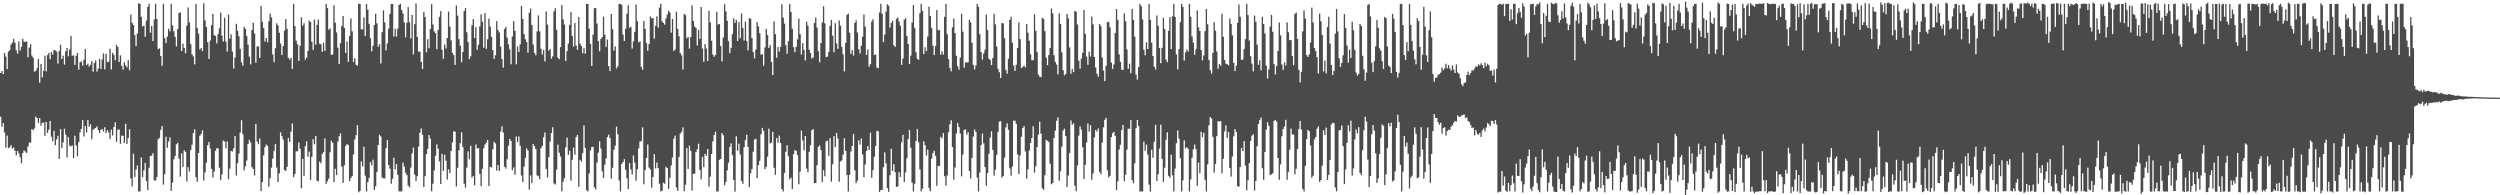 <svg xmlns="http://www.w3.org/2000/svg" width="1920" height="150"><path d="M0 56.081h1v33.588H0zM1 54.570h1v42.764H1zM2 56.944h1v37.582H2zM3 40.654h1v61.141H3zM4 43.398h1v69.985H4zM5 52.968h1v51.199H5zM6 39.567h1v74.203H6zM7 38.535h1v74.615H7zM8 34.266h1v77.227H8zM9 32.661h1v81.434H9zM10 29.805h1v83.517H10zM11 32.849h1v82.883H11zM12 38.555h1v80.775H12zM13 41.176h1v74.837H13zM14 31.833h1v86.030H14zM15 38.768h1v82.082H15zM16 35.918h1v89.429H16zM17 29.791h1v87.728H17zM18 32.117h1v83.414H18zM19 32.169h1v84.217H19zM20 31.753h1v85.757H20zM21 44.000h1v68.504H21zM22 36.534h1v73.002H22zM23 33.941h1v75.499H23zM24 42.723h1v56.518H24zM25 44.360h1v55.568H25zM26 54.998h1v43.588H26zM27 54.426h1v35.115H27zM28 52.327h1v38.422H28zM29 45.216h1v49.235H29zM30 63.574h1v27.104H30zM31 49.043h1v47.440H31zM32 59.454h1v34.850H32zM33 54.426h1v39.745H33zM34 42.732h1v61.606H34zM35 54.813h1v38.848H35zM36 42.348h1v59.756H36zM37 40.608h1v59.040H37zM38 45.458h1v47.399H38zM39 40.004h1v64.982H39zM40 41.940h1v66.579H40zM41 38.324h1v62.146H41zM42 38.754h1v72.695H42zM43 39.594h1v67.435H43zM44 48.793h1v55.515H44zM45 39.288h1v82.741H45zM46 34.303h1v64.915H46zM47 45.259h1v68.349H47zM48 42.817h1v66.547H48zM49 49.606h1v49.276H49zM50 39.342h1v64.050H50zM51 36.930h1v83.968H51zM52 43.316h1v62.036H52zM53 38.001h1v73.766H53zM54 27.651h1v84.808H54zM55 42.796h1v68.953H55zM56 42.545h1v78.788H56zM57 49.818h1v54.408H57zM58 42.908h1v68.820H58zM59 40.688h1v79.330H59zM60 53.499h1v55.666H60zM61 47.775h1v53.858H61zM62 47.202h1v51.707H62zM63 50.395h1v41.892H63zM64 45.909h1v58.889H64zM65 37.775h1v58.953H65zM66 49.967h1v51.766H66zM67 48.882h1v43.247H67zM68 51.215h1v46.083H68zM69 49.693h1v45.740H69zM70 46.898h1v60.054H70zM71 55.005h1v44.666H71zM72 48.425h1v50.384H72zM73 46.433h1v51.805H73zM74 55.000h1v42.032H74zM75 52.686h1v47.330H75zM76 45.163h1v56.934H76zM77 52.917h1v46.795H77zM78 45.728h1v53.341H78zM79 40.942h1v60.081H79zM80 53.206h1v44.474H80zM81 41.343h1v60.809H81zM82 47.731h1v52.299H82zM83 47.363h1v54.337H83zM84 37.486h1v69.370H84zM85 53.307h1v46.248H85zM86 40.590h1v63.464H86zM87 42.178h1v55.373H87zM88 46.296h1v47.644H88zM89 34.444h1v74.469H89zM90 36.097h1v63.524H90zM91 47.628h1v51.778H91zM92 42.567h1v67.893H92zM93 50.555h1v53.600H93zM94 53.446h1v50.896H94zM95 47.793h1v61.965H95zM96 50.244h1v44.815H96zM97 51.698h1v58.857H97zM98 46.241h1v59.697H98zM99 53.982h1v45.289H99zM100 11.245h1v125.663H100zM101 17.491h1v125.679H101zM102 19.192h1v98.863H102zM103 27.001h1v108.929H103zM104 35.369h1v94.814H104zM105 25.685h1v101.404H105zM106 2.554h1v144.459H106zM107 2.989h1v144.008H107zM108 12.966h1v107.970H108zM109 20.320h1v115.764H109zM110 19.720h1v111.166H110zM111 28.260h1v96.801H111zM112 15.802h1v123.344H112zM113 5.276h1v140.769H113zM114 2.985h1v125.871H114zM115 25.072h1v94.720H115zM116 19.968h1v99.568H116zM117 31.478h1v86.190H117zM118 14.946h1v123.596H118zM119 2.891h1v135.805H119zM120 14.619h1v121.420H120zM121 37.683h1v69.264H121zM122 37.184h1v68.710H122zM123 43.082h1v56.600H123zM124 50.496h1v46.326H124zM125 2.957h1v138.872H125zM126 29.299h1v104.556H126zM127 33.096h1v71.892H127zM128 28.114h1v85.327H128zM129 22.133h1v86.604H129zM130 24.117h1v81.432H130zM131 2.939h1v143.639H131zM132 19.439h1v120.795H132zM133 24.014h1v98.403H133zM134 28.304h1v91.436H134zM135 35.584h1v75.286H135zM136 22.199h1v87.476H136zM137 9.927h1v111.958H137zM138 9.505h1v126.144H138zM139 39.256h1v78.625H139zM140 33.529h1v94.677H140zM141 36.788h1v78.635H141zM142 40.929h1v75.719H142zM143 19.698h1v119.584H143zM144 5.747h1v122.639H144zM145 17.203h1v114.631H145zM146 33.966h1v81.329H146zM147 41.837h1v69.386H147zM148 43.304h1v58.903H148zM149 49.427h1v49.953H149zM150 3.010h1v133.010H150zM151 21.336h1v118.215H151zM152 25.866h1v91.663H152zM153 37.976h1v66.309H153zM154 36.909h1v65.964H154zM155 39.299h1v60.814H155zM156 2.529h1v136.077H156zM157 15.658h1v116.737H157zM158 20.620h1v104.382H158zM159 32.403h1v79.097H159zM160 45.241h1v63.858H160zM161 31.192h1v82.906H161zM162 19.341h1v110.298H162zM163 10.574h1v125.732H163zM164 26.955h1v104.874H164zM165 27.734h1v88.074H165zM166 33.266h1v80.589H166zM167 26.106h1v87.872H167zM168 21.716h1v107.101H168zM169 9.647h1v128.700H169zM170 27.372h1v106.565H170zM171 31.886h1v76.037H171zM172 13.651h1v95.002H172zM173 31.938h1v81.972H173zM174 39.640h1v68.996H174zM175 11.229h1v126.441H175zM176 29.681h1v99.831H176zM177 26.381h1v89.557H177zM178 39.553h1v76.804H178zM179 52.558h1v61.269H179zM180 44.190h1v60.269H180zM181 18.285h1v116.455H181zM182 23.591h1v101.747H182zM183 27.834h1v90.147H183zM184 37.605h1v64.229H184zM185 47.861h1v44.527H185zM186 50.411h1v52.625H186zM187 20.567h1v110.280H187zM188 22.147h1v105.553H188zM189 27.722h1v95.492H189zM190 34.259h1v76.385H190zM191 43.533h1v63.897H191zM192 49.422h1v59.878H192zM193 23.028h1v105.370H193zM194 17.471h1v112.370H194zM195 25.665h1v109.094H195zM196 48.164h1v47.035H196zM197 35.683h1v72.997H197zM198 35.596h1v75.149H198zM199 44.481h1v61.821H199zM200 4.536h1v142.202H200zM201 16.738h1v123.090H201zM202 21.552h1v97.806H202zM203 31.922h1v81.187H203zM204 29.166h1v81.759H204zM205 32.439h1v79.688H205zM206 16.333h1v127.087H206zM207 10.373h1v126.460H207zM208 13.362h1v115.425H208zM209 41.753h1v80.111H209zM210 47.791h1v68.140H210zM211 37.058h1v73.652H211zM212 17.878h1v110.770H212zM213 19.537h1v120.227H213zM214 25.115h1v108.035H214zM215 33.366h1v68.312H215zM216 42.178h1v62.352H216zM217 35.440h1v71.709H217zM218 23.563h1v106.931H218zM219 14.701h1v116.579H219zM220 22.229h1v105.853H220zM221 44.401h1v61.594H221zM222 45.788h1v63.249H222zM223 44.426h1v56.703H223zM224 52.892h1v41.920H224zM225 2.950h1v133.143H225zM226 20.116h1v113.567H226zM227 31.233h1v85.039H227zM228 34.005h1v82.148H228zM229 46.790h1v62.656H229zM230 35.184h1v79.076H230zM231 13.380h1v131.165H231zM232 19.711h1v102.269H232zM233 17.942h1v117.094H233zM234 45.870h1v66.392H234zM235 44.348h1v64.158H235zM236 39.102h1v81.276H236zM237 15.832h1v100.665H237zM238 16.855h1v121.351H238zM239 31.929h1v88.582H239zM240 38.258h1v68.594H240zM241 15.031h1v95.762H241zM242 34.355h1v70.042H242zM243 19.022h1v119.829H243zM244 14.967h1v124.187H244zM245 33.543h1v90.619H245zM246 34.037h1v91.434H246zM247 39.791h1v78.424H247zM248 32.810h1v84.082H248zM249 39.116h1v67.175H249zM250 2.985h1v138.167H250zM251 6.242h1v132.955H251zM252 22.790h1v114.491H252zM253 21.709h1v95.290H253zM254 42.142h1v65.961H254zM255 41.904h1v67.694H255zM256 3.978h1v135.862H256zM257 17.429h1v112.214H257zM258 24.909h1v109.541H258zM259 36.685h1v72.164H259zM260 49.182h1v55.515H260zM261 33.167h1v69.287H261zM262 20.032h1v107.966H262zM263 12.238h1v128.215H263zM264 21.471h1v105.400H264zM265 40.633h1v71.429H265zM266 31.773h1v78.747H266zM267 47.466h1v63.936H267zM268 27.610h1v111.495H268zM269 14.191h1v122.569H269zM270 24.062h1v111.106H270zM271 47.596h1v70.999H271zM272 44.804h1v62.354H272zM273 49.878h1v53.886H273zM274 50.409h1v45.685H274zM275 2.836h1v144.830H275zM276 3.053h1v143.646H276zM277 22.476h1v101.500H277zM278 22.636h1v105.201H278zM279 13.367h1v99.330H279zM280 27.692h1v107.217H280zM281 3.042h1v144.031H281zM282 7.471h1v132.390H282zM283 18.276h1v118.453H283zM284 29.290h1v95.249H284zM285 39.416h1v87.554H285zM286 35.085h1v87.589H286zM287 19.272h1v126.590H287zM288 10.531h1v132.568H288zM289 17.953h1v114.024H289zM290 35.928h1v75.449H290zM291 33.968h1v69.546H291zM292 48.788h1v56.030H292zM293 24.722h1v111.633H293zM294 8.006h1v128.984H294zM295 17.210h1v119.854H295zM296 38.686h1v75.208H296zM297 33.307h1v74.206H297zM298 21.973h1v104.741H298zM299 10.686h1v118.872H299zM300 3.040h1v138.075H300zM301 3.014h1v134.319H301zM302 28.049h1v93.091H302zM303 22.053h1v108.112H303zM304 28.098h1v97.966H304zM305 21.966h1v112.299H305zM306 3.802h1v143.118H306zM307 2.996h1v144.012H307zM308 7.640h1v139.391H308zM309 10.293h1v114.592H309zM310 17.237h1v110.786H310zM311 28.745h1v103.876H311zM312 17.489h1v116.945H312zM313 5.470h1v137.045H313zM314 17.088h1v126.842H314zM315 29.578h1v99.161H315zM316 11.449h1v106.327H316zM317 41.794h1v71.603H317zM318 18.590h1v115.585H318zM319 2.737h1v136.274H319zM320 28.306h1v106.991H320zM321 39.590h1v73.093H321zM322 39.651h1v62.302H322zM323 47.520h1v51.137H323zM324 52.888h1v50.601H324zM325 9.091h1v134.505H325zM326 13.099h1v122.207H326zM327 40.077h1v78.220H327zM328 30.109h1v84.245H328zM329 36.999h1v66.728H329zM330 22.334h1v84.121H330zM331 3.165h1v143.752H331zM332 18.846h1v122.207H332zM333 24.122h1v106.764H333zM334 25.436h1v94.212H334zM335 37.761h1v73.123H335zM336 23.016h1v91.109H336zM337 12.936h1v111.024H337zM338 8.546h1v132.790H338zM339 38.271h1v79.935H339zM340 45.145h1v86.089H340zM341 34.229h1v84.608H341zM342 37.214h1v86.250H342zM343 29.160h1v108.728H343zM344 8.839h1v121.273H344zM345 20.446h1v112.525H345zM346 31.023h1v84.920H346zM347 40.585h1v68.761H347zM348 42.410h1v58.415H348zM349 49.885h1v51.228H349zM350 4.205h1v139.025H350zM351 12.005h1v116.865H351zM352 29.984h1v85.378H352zM353 35.083h1v74.783H353zM354 47.829h1v53.767H354zM355 39.894h1v73.135H355zM356 8.441h1v132.660H356zM357 6.237h1v137.826H357zM358 24.799h1v103.899H358zM359 32.366h1v83.878H359zM360 45.458h1v76.831H360zM361 43.275h1v68.637H361zM362 19.391h1v117.071H362zM363 14.594h1v120.515H363zM364 29.182h1v113.091H364zM365 20.769h1v90.234H365zM366 38.212h1v75.710H366zM367 34.387h1v79.310H367zM368 20.263h1v113.299H368zM369 11.023h1v131.927H369zM370 16.711h1v112.965H370zM371 36.660h1v77.273H371zM372 10.078h1v100.964H372zM373 37.461h1v72.116H373zM374 30.206h1v77.280H374zM375 14.314h1v128.693H375zM376 20.357h1v107.735H376zM377 28.255h1v100.433H377zM378 38.491h1v76.167H378zM379 45.234h1v63.597H379zM380 42.368h1v67.758H380zM381 16.214h1v114.805H381zM382 23.129h1v103.574H382zM383 24.944h1v106.313H383zM384 35.740h1v65.318H384zM385 45.293h1v51.730H385zM386 51.968h1v49.889H386zM387 22.380h1v105.682H387zM388 20.684h1v108.861H388zM389 28.869h1v93.395H389zM390 34.081h1v77.863H390zM391 37.910h1v68.678H391zM392 49.345h1v58.930H392zM393 28.038h1v102.670H393zM394 16.191h1v112.367H394zM395 23.708h1v110.426H395zM396 49.397h1v55.385H396zM397 35.628h1v73.579H397zM398 40.002h1v64.787H398zM399 34.117h1v77.808H399zM400 4.564h1v130.197H400zM401 14.552h1v125.180H401zM402 26.191h1v101.708H402zM403 30.173h1v91.079H403zM404 32.307h1v81.729H404zM405 40.434h1v75.098H405zM406 9.792h1v135.796H406zM407 6.569h1v128.151H407zM408 19.189h1v121.383H408zM409 34.293h1v76.270H409zM410 40.585h1v71.635H410zM411 42.423h1v72.002H411zM412 24.174h1v110.543H412zM413 11.815h1v123.537H413zM414 24.062h1v113.539H414zM415 37.388h1v76.382H415zM416 41.805h1v70.230H416zM417 38.313h1v67.131H417zM418 47.193h1v54.517H418zM419 8.814h1v120.868H419zM420 18.908h1v117.268H420zM421 38.958h1v81.697H421zM422 37.628h1v70.969H422zM423 45.097h1v57.047H423zM424 43.247h1v54.510H424zM425 8.730h1v132.193H425zM426 6.283h1v135.416H426zM427 22.849h1v107.455H427zM428 44.284h1v66.811H428zM429 45.467h1v71.812H429zM430 36.159h1v84.029H430zM431 3.896h1v143.035H431zM432 14.809h1v124.642H432zM433 18.855h1v117.961H433zM434 46.870h1v66.218H434zM435 39.285h1v66.387H435zM436 33.463h1v85.451H436zM437 19.084h1v96.716H437zM438 9.281h1v129.446H438zM439 27.564h1v95.144H439zM440 35.797h1v77.628H440zM441 17.670h1v101.125H441zM442 34.943h1v70.235H442zM443 38.184h1v65.453H443zM444 13.181h1v130.259H444zM445 33.447h1v89.353H445zM446 35.291h1v88.889H446zM447 40.931h1v76.614H447zM448 36.699h1v59.587H448zM449 41.231h1v72.363H449zM450 2.980h1v143.202H450zM451 3.062h1v143.935H451zM452 22.087h1v111.115H452zM453 33.714h1v81.718H453zM454 50.711h1v62.185H454zM455 26.612h1v86.179H455zM456 6.306h1v137.574H456zM457 6.207h1v139.316H457zM458 18.054h1v106.812H458zM459 31.490h1v85.755H459zM460 39.384h1v69.223H460zM461 29.963h1v84.100H461zM462 28.528h1v103.059H462zM463 12.840h1v123.795H463zM464 26.553h1v99.939H464zM465 35.966h1v85.757H465zM466 30.428h1v74.876H466zM467 50.844h1v52.560H467zM468 54.588h1v51.460H468zM469 10.764h1v126.480H469zM470 22.417h1v106.471H470zM471 38.800h1v76.328H471zM472 35.635h1v76.229H472zM473 52.595h1v44.698H473zM474 50.906h1v52.238H474zM475 3.094h1v135.498H475zM476 3.008h1v143.985H476zM477 3.728h1v122.205H477zM478 26.637h1v97.767H478zM479 31.478h1v90.722H479zM480 22.078h1v108.259H480zM481 10.480h1v126.505H481zM482 3.976h1v141.284H482zM483 21.352h1v103.851H483zM484 20.508h1v109.600H484zM485 37.294h1v96.751H485zM486 31.851h1v87.570H486zM487 24.417h1v100.509H487zM488 3.415h1v135.402H488zM489 16.273h1v113.741H489zM490 32.577h1v81.390H490zM491 31.780h1v76.962H491zM492 51.315h1v57.065H492zM493 53.535h1v44.325H493zM494 16.013h1v125.562H494zM495 22.222h1v108.398H495zM496 33.046h1v88.314H496zM497 39.036h1v71.924H497zM498 33.870h1v94.865H498zM499 12.728h1v117.533H499zM500 14.143h1v130.005H500zM501 13.886h1v122.012H501zM502 29.727h1v88.582H502zM503 19.753h1v109.685H503zM504 12.568h1v112.260H504zM505 21.188h1v107.915H505zM506 5.814h1v135.278H506zM507 2.955h1v144.106H507zM508 16.376h1v130.087H508zM509 17.672h1v122.674H509zM510 18.970h1v122.118H510zM511 14.076h1v114.020H511zM512 11.135h1v118.009H512zM513 8.313h1v136.810H513zM514 9.618h1v126.858H514zM515 25.028h1v102.038H515zM516 14.575h1v106.419H516zM517 39.178h1v67.383H517zM518 37.997h1v66.129H518zM519 8.942h1v135.088H519zM520 22.126h1v124.507H520zM521 27.885h1v92.610H521zM522 40.773h1v61.745H522zM523 42.501h1v58.697H523zM524 53.446h1v44.373H524zM525 10.664h1v136.285H525zM526 11.678h1v130.181H526zM527 29.402h1v84.313H527zM528 28.320h1v101.358H528zM529 37.303h1v74.494H529zM530 28.445h1v87.392H530zM531 4.092h1v142.344H531zM532 16.177h1v117.323H532zM533 20.229h1v113.184H533zM534 21.529h1v95.334H534zM535 34.994h1v79.639H535zM536 22.952h1v87.447H536zM537 29.830h1v100.667H537zM538 5.372h1v132.362H538zM539 37.315h1v83.089H539zM540 47.349h1v80.919H540zM541 33.913h1v84.229H541zM542 37.358h1v82.235H542zM543 46.829h1v67.657H543zM544 8.276h1v135.040H544zM545 17.253h1v118.437H545zM546 31.274h1v87.009H546zM547 41.862h1v66.719H547zM548 43.595h1v60.141H548zM549 42.238h1v58.905H549zM550 9.087h1v137.995H550zM551 18.839h1v128.167H551zM552 18.503h1v104.235H552zM553 35.390h1v86.776H553zM554 47.227h1v54.955H554zM555 28.819h1v75.041H555zM556 3.300h1v138.915H556zM557 8.817h1v130.845H557zM558 16.029h1v114.828H558zM559 31.627h1v93.352H559zM560 40.833h1v71.938H560zM561 36.754h1v73.396H561zM562 26.228h1v92.949H562zM563 14.005h1v124.194H563zM564 17.590h1v129.536H564zM565 15.166h1v89.488H565zM566 31.483h1v84.279H566zM567 16.972h1v93.349H567zM568 29.347h1v89.264H568zM569 10.327h1v128.654H569zM570 21.533h1v119.641H570zM571 31.133h1v81.898H571zM572 16.528h1v91.049H572zM573 31.613h1v71.857H573zM574 38.704h1v74.167H574zM575 13.921h1v129.689H575zM576 14.392h1v118.753H576zM577 29.116h1v100.708H577zM578 39.981h1v76.568H578zM579 44.794h1v62.471H579zM580 38.042h1v68.447H580zM581 17.013h1v119.918H581zM582 20.332h1v106.425H582zM583 25.568h1v97.925H583zM584 41.998h1v61.146H584zM585 41.650h1v56.559H585zM586 50.507h1v50.006H586zM587 36.461h1v93.430H587zM588 22.142h1v105.968H588zM589 26.933h1v93.439H589zM590 36.793h1v62.018H590zM591 34.676h1v75.467H591zM592 47.518h1v61.938H592zM593 57.632h1v43.643H593zM594 16.393h1v112.452H594zM595 26.198h1v108.032H595zM596 44.330h1v61.702H596zM597 36.163h1v73.441H597zM598 39.684h1v64.469H598zM599 36.042h1v73.739H599zM600 3.209h1v141.932H600zM601 13.504h1v133.555H601zM602 18.105h1v114.690H602zM603 34.692h1v81.864H603zM604 41.261h1v70.255H604zM605 31.620h1v88.481H605zM606 2.957h1v134.706H606zM607 9.201h1v127.222H607zM608 22.071h1v123.077H608zM609 36.301h1v82.146H609zM610 40.073h1v75.291H610zM611 36.015h1v79.795H611zM612 30.222h1v88.847H612zM613 14.317h1v127.146H613zM614 26.312h1v105.604H614zM615 41.881h1v58.408H615zM616 33.060h1v74.741H616zM617 38.280h1v77.232H617zM618 46.374h1v58.058H618zM619 16.631h1v112.848H619zM620 19.684h1v112.605H620zM621 38.253h1v78.351H621zM622 40.768h1v70.814H622zM623 44.888h1v55.167H623zM624 44.140h1v54.971H624zM625 17.725h1v122.891H625zM626 13.428h1v127.103H626zM627 21.220h1v105.679H627zM628 39.301h1v73.560H628zM629 47.763h1v63.904H629zM630 33.138h1v82.221H630zM631 17.326h1v122.548H631zM632 4.859h1v125.860H632zM633 17.883h1v117.508H633zM634 43.867h1v64.666H634zM635 43.465h1v64.547H635zM636 39.999h1v79.585H636zM637 19.942h1v86.115H637zM638 15.353h1v124.152H638zM639 27.328h1v98.888H639zM640 40.137h1v64.423H640zM641 17.809h1v95.087H641zM642 33.396h1v68.752H642zM643 37.489h1v68.896H643zM644 15.717h1v123.855H644zM645 19.704h1v104.352H645zM646 35.964h1v87.236H646zM647 41.668h1v77.181H647zM648 54.831h1v51.324H648zM649 32.934h1v82.995H649zM650 11.350h1v123.056H650zM651 10.437h1v136.626H651zM652 25.097h1v109.211H652zM653 41.359h1v75.005H653zM654 38.498h1v73.624H654zM655 42.721h1v60.079H655zM656 17.649h1v113.239H656zM657 15.639h1v125.020H657zM658 24.884h1v113.818H658zM659 37.852h1v69.903H659zM660 41.135h1v69.921H660zM661 35.053h1v71.221H661zM662 28.175h1v90.436H662zM663 11.121h1v124.972H663zM664 20.549h1v105.769H664zM665 42.258h1v73.668H665zM666 37.926h1v74.190H666zM667 51.231h1v63.938H667zM668 49.244h1v52.638H668zM669 16.663h1v119.865H669zM670 14.738h1v115.926H670zM671 42.215h1v78.220H671zM672 41.821h1v70.267H672zM673 51.952h1v48.473H673zM674 52.345h1v48.544H674zM675 9.560h1v137.929H675zM676 2.978h1v142.928H676zM677 10.670h1v135.098H677zM678 32.355h1v95.979H678zM679 26.612h1v90.406H679zM680 8.970h1v116.553H680zM681 3.319h1v141.090H681zM682 4.395h1v142.900H682zM683 21.231h1v113.301H683zM684 17.590h1v96.698H684zM685 15.981h1v115.288H685zM686 34.737h1v91.354H686zM687 36.008h1v96.350H687zM688 14.561h1v128.986H688zM689 13.387h1v129.749H689zM690 16.461h1v115.787H690zM691 19.725h1v116.162H691zM692 49.828h1v59.454H692zM693 44.980h1v58.539H693zM694 15.113h1v124.617H694zM695 13.962h1v118.513H695zM696 27.635h1v93.910H696zM697 33.778h1v72.956H697zM698 49.081h1v50.798H698zM699 42.723h1v70.743H699zM700 17.290h1v123.019H700zM701 3.905h1v143.108H701zM702 21.593h1v119.495H702zM703 40.070h1v68.259H703zM704 45.184h1v54.030H704zM705 45.966h1v63.345H705zM706 10.142h1v119.952H706zM707 2.959h1v144.056H707zM708 8.356h1v136.507H708zM709 41.517h1v67.065H709zM710 36.275h1v75.268H710zM711 39.249h1v80.186H711zM712 28.104h1v86.890H712zM713 5.148h1v139.158H713zM714 12.293h1v134.578H714zM715 21.574h1v100.307H715zM716 35.030h1v82.642H716zM717 42.325h1v73.457H717zM718 35.413h1v84.315H718zM719 7.626h1v135.109H719zM720 23.193h1v104.331H720zM721 23.096h1v104.308H721zM722 42.009h1v63.039H722zM723 39.372h1v66.950H723zM724 41.867h1v60.336H724zM725 12.925h1v122.406H725zM726 2.939h1v139.645H726zM727 26.328h1v108.341H727zM728 45.424h1v56.104H728zM729 52.107h1v43.295H729zM730 54.774h1v37.553H730zM731 20.968h1v91.912H731zM732 14.268h1v123.674H732zM733 25.413h1v103.223H733zM734 42.755h1v59.823H734zM735 50.906h1v43.607H735zM736 53.513h1v44.147H736zM737 44.115h1v58.488H737zM738 10.613h1v124.876H738zM739 24.383h1v94.322H739zM740 52.011h1v47.807H740zM741 47.852h1v51.494H741zM742 47.951h1v55.545H742zM743 47.914h1v53.638H743zM744 15.157h1v116.109H744zM745 17.173h1v120.003H745zM746 32.753h1v88.525H746zM747 49.837h1v55.101H747zM748 53.275h1v46.218H748zM749 50.224h1v51.036H749zM750 2.996h1v133.372H750zM751 5.230h1v141.795H751zM752 26.244h1v106.229H752zM753 40.002h1v71.459H753zM754 45.735h1v56.895H754zM755 40.988h1v69.070H755zM756 38.198h1v90.070H756zM757 11.137h1v131.440H757zM758 23.071h1v109.827H758zM759 45.078h1v73.041H759zM760 46.067h1v59.592H760zM761 50.052h1v50.814H761zM762 44.586h1v70.491H762zM763 10.604h1v124.251H763zM764 18.716h1v111.582H764zM765 35.806h1v83.061H765zM766 52.874h1v48.447H766zM767 55.437h1v37.944H767zM768 59.912h1v33.158H768zM769 17.695h1v118.728H769zM770 17.988h1v117.128H770zM771 29.269h1v91.793H771zM772 53.618h1v44.234H772zM773 56.582h1v38.184H773zM774 45.172h1v54.515H774zM775 15.331h1v113.956H775zM776 12.833h1v122.028H776zM777 32.803h1v95.100H777zM778 50.304h1v42.414H778zM779 54.465h1v38.228H779zM780 49.754h1v45.346H780zM781 36.790h1v81.770H781zM782 17.246h1v116.457H782zM783 30.098h1v89.323H783zM784 52.334h1v52.721H784zM785 51.411h1v46.848H785zM786 50.317h1v46.529H786zM787 51.752h1v64.586H787zM788 18.491h1v118.700H788zM789 25.159h1v104.871H789zM790 31.403h1v84.203H790zM791 41.636h1v68.120H791zM792 46.291h1v59.651H792zM793 46.175h1v50.780H793zM794 11.066h1v121.541H794zM795 23.639h1v104.068H795zM796 39.977h1v73.032H796zM797 57.248h1v46.156H797zM798 58.857h1v34.655H798zM799 59.310h1v43.362H799zM800 13.781h1v130.758H800zM801 14.504h1v131.321H801zM802 23.907h1v110.662H802zM803 44.344h1v62.972H803zM804 49.997h1v58.193H804zM805 42.339h1v66.701H805zM806 36.740h1v88.941H806zM807 6.427h1v135.134H807zM808 10.172h1v130.369H808zM809 42.432h1v63.503H809zM810 47.573h1v52.677H810zM811 49.567h1v43.213H811zM812 57.131h1v33.071H812zM813 10.263h1v128.563H813zM814 18.322h1v113.317H814zM815 40.189h1v72.430H815zM816 53.902h1v46.330H816zM817 57.880h1v40.913H817zM818 56.721h1v47.820H818zM819 10.588h1v133.035H819zM820 14.067h1v120.715H820zM821 36.463h1v81.210H821zM822 56.614h1v35.925H822zM823 52.915h1v42.918H823zM824 55.410h1v39.326H824zM825 8.276h1v134.315H825zM826 9.169h1v137.718H826zM827 18.773h1v108.186H827zM828 46.678h1v57.475H828zM829 52.755h1v44.254H829zM830 44.904h1v54.673H830zM831 40.611h1v72.455H831zM832 7.716h1v129.689H832zM833 25.976h1v100.596H833zM834 43.387h1v66.060H834zM835 49.834h1v45.055H835zM836 39.690h1v61.407H836zM837 43.439h1v52.782H837zM838 12.811h1v125.272H838zM839 18.720h1v114.473H839zM840 43.783h1v61.732H840zM841 51.853h1v47.980H841zM842 56.614h1v44.495H842zM843 58.880h1v39.846H843zM844 18.361h1v113.562H844zM845 20.137h1v113.640H845zM846 44.160h1v65.483H846zM847 54.096h1v43.751H847zM848 62.292h1v29.791H848zM849 50.521h1v39.997H849zM850 17.102h1v113.725H850zM851 16.715h1v119.513H851zM852 20.954h1v114.043H852zM853 48.013h1v57.289H853zM854 53.023h1v49.267H854zM855 49.487h1v51.789H855zM856 25.372h1v78.955H856zM857 6.981h1v138.991H857zM858 15.289h1v123.914H858zM859 41.702h1v73.148H859zM860 47.582h1v63.560H860zM861 53.600h1v46.168H861zM862 53.668h1v42.265H862zM863 10.277h1v128.886H863zM864 16.338h1v117.872H864zM865 38.022h1v76.916H865zM866 52.915h1v45.847H866zM867 48.912h1v50.052H867zM868 56.252h1v36.021H868zM869 6.940h1v131.353H869zM870 15.308h1v125.473H870zM871 28.180h1v97.153H871zM872 57.362h1v41.116H872zM873 61.132h1v30.984H873zM874 51.405h1v45.435H874zM875 2.978h1v144.061H875zM876 4.877h1v142.156H876zM877 14.809h1v132.234H877zM878 38.196h1v70.571H878zM879 42.496h1v73.331H879zM880 32.508h1v78.619H880zM881 37.612h1v81.136H881zM882 2.973h1v138.792H882zM883 15.234h1v131.939H883zM884 32.794h1v82.137H884zM885 43.007h1v78.154H885zM886 51.322h1v57.511H886zM887 53.375h1v42.469H887zM888 11.938h1v127.103H888zM889 19.741h1v114.045H889zM890 36.909h1v77.158H890zM891 48.525h1v47.209H891zM892 36.717h1v85.307H892zM893 13.662h1v125.990H893zM894 22.311h1v106.496H894zM895 45.687h1v61.631H895zM896 47.740h1v53.886H896zM897 23.669h1v111.335H897zM898 13.225h1v123.246H898zM899 37.681h1v81.159H899zM900 12.483h1v122.108H900zM901 2.964h1v144.063H901zM902 13.023h1v116.441H902zM903 41.732h1v68.289H903zM904 53.268h1v46.877H904zM905 37.676h1v68.802H905zM906 17.027h1v104.597H906zM907 2.934h1v144.127H907zM908 5.356h1v133.152H908zM909 46.534h1v61.258H909zM910 40.267h1v73.647H910zM911 38.102h1v74.961H911zM912 39.516h1v74.799H912zM913 2.980h1v144.028H913zM914 12.840h1v124.990H914zM915 27.962h1v93.208H915zM916 32.664h1v81.953H916zM917 42.059h1v68.939H917zM918 37.882h1v76.627H918zM919 8.045h1v134.635H919zM920 21.057h1v103.777H920zM921 23.799h1v109.218H921zM922 38.418h1v62.805H922zM923 46.317h1v58.994H923zM924 42.526h1v59.486H924zM925 23.969h1v114.132H925zM926 6.880h1v140.142H926zM927 18.658h1v107.549H927zM928 45.998h1v50.185H928zM929 53.856h1v36.060H929zM930 56.589h1v34.492H930zM931 40.594h1v64.462H931zM932 17.043h1v115.565H932zM933 23.579h1v102.312H933zM934 39.571h1v65.034H934zM935 52.762h1v40.299H935zM936 49.139h1v44.158H936zM937 50.432h1v42.590H937zM938 10.556h1v122.509H938zM939 28.255h1v93.725H939zM940 46.037h1v54.872H940zM941 48.830h1v47.406H941zM942 49.340h1v56.612H942zM943 50.235h1v51.038H943zM944 14.120h1v114.825H944zM945 18.336h1v117.318H945zM946 27.148h1v93.050H946zM947 48.335h1v56.353H947zM948 54.632h1v44.513H948zM949 50.418h1v50.977H949zM950 17.525h1v125.496H950zM951 3.367h1v140.007H951zM952 12.897h1v115.414H952zM953 45.921h1v67.678H953zM954 45.699h1v70.383H954zM955 37.749h1v70.654H955zM956 30.070h1v97.135H956zM957 2.959h1v143.282H957zM958 11.559h1v126.839H958zM959 31.245h1v94.054H959zM960 43.167h1v65.034H960zM961 48.802h1v55.387H961zM962 54.799h1v48.370H962zM963 12.053h1v134.347H963zM964 16.706h1v122.301H964zM965 34.332h1v78.046H965zM966 49.745h1v45.451H966zM967 46.349h1v45.893H967zM968 54.044h1v36.259H968zM969 12.936h1v116.272H969zM970 18.457h1v119.618H970zM971 25.676h1v91.132H971zM972 50.363h1v49.191H972zM973 60.386h1v33.451H973zM974 53.309h1v43.288H974zM975 20.370h1v113.969H975zM976 11.474h1v122.404H976zM977 24.378h1v108.804H977zM978 49.313h1v43.579H978zM979 57.200h1v34.975H979zM980 50.684h1v42.712H980zM981 39.157h1v82.196H981zM982 17.358h1v120.685H982zM983 27.136h1v99.140H983zM984 49.505h1v55.167H984zM985 53.638h1v45.454H985zM986 47.891h1v49.349H986zM987 50.308h1v41.700H987zM988 17.143h1v120.902H988zM989 24.811h1v107.156H989zM990 30.798h1v84.187H990zM991 30.764h1v68.017H991zM992 42.970h1v60.287H992zM993 50.146h1v53.153H993zM994 10.648h1v123.196H994zM995 9.746h1v119.838H995zM996 29.885h1v84.673H996zM997 53.636h1v45.538H997zM998 63.341h1v29.604H998zM999 55.149h1v44.433H999zM1000 24.115h1v120.973H1000zM1001 7.947h1v139.073H1001zM1002 14.266h1v113.042H1002zM1003 42.336h1v64.476H1003zM1004 43.716h1v56.092H1004zM1005 41.759h1v59.065H1005zM1006 32.648h1v79.058H1006zM1007 5.827h1v130.630H1007zM1008 17.397h1v117.535H1008zM1009 36.813h1v70.358H1009zM1010 39.294h1v66.039H1010zM1011 43.913h1v54.884H1011zM1012 56.403h1v40.693H1012zM1013 10.460h1v129.254H1013zM1014 16.365h1v121.864H1014zM1015 26.992h1v100.250H1015zM1016 54.922h1v45.165H1016zM1017 46.559h1v57.147H1017zM1018 56.403h1v41.576H1018zM1019 20.837h1v117.350H1019zM1020 12.872h1v121.408H1020zM1021 33.474h1v89.339H1021zM1022 49.965h1v45.591H1022zM1023 57.626h1v36.706H1023zM1024 54.565h1v40.034H1024zM1025 25.818h1v118.135H1025zM1026 6.860h1v140.140H1026zM1027 24.152h1v108.057H1027zM1028 44.820h1v55.348H1028zM1029 51.354h1v48.425H1029zM1030 48.354h1v48.074H1030zM1031 42.503h1v69.763H1031zM1032 10.819h1v130.577H1032zM1033 21.449h1v108.570H1033zM1034 34.957h1v74.867H1034zM1035 48.093h1v48.049H1035zM1036 38.139h1v62.830H1036zM1037 44.501h1v48.191H1037zM1038 16.708h1v118.220H1038zM1039 23.195h1v106.153H1039zM1040 38.287h1v68.768H1040zM1041 55.650h1v43.835H1041zM1042 58.076h1v44.474H1042zM1043 56.831h1v40.814H1043zM1044 18.452h1v114.322H1044zM1045 19.952h1v114.427H1045zM1046 42.808h1v72.608H1046zM1047 53.210h1v46.848H1047zM1048 62.009h1v27.631H1048zM1049 55.742h1v37.644H1049zM1050 3.914h1v118.593H1050zM1051 3.003h1v140.675H1051zM1052 12.627h1v122.562H1052zM1053 48.143h1v54.922H1053zM1054 55.383h1v40.691H1054zM1055 46.987h1v53.364H1055zM1056 35.580h1v82.203H1056zM1057 15.308h1v125.175H1057zM1058 21.307h1v115.688H1058zM1059 37.058h1v81.191H1059zM1060 39.040h1v66.799H1060zM1061 46.928h1v48.679H1061zM1062 53.004h1v43.600H1062zM1063 12.950h1v129.169H1063zM1064 13.932h1v120.003H1064zM1065 35.765h1v78.012H1065zM1066 50.329h1v44.241H1066zM1067 51.405h1v45.650H1067zM1068 56.122h1v38.097H1068zM1069 10.632h1v128.762H1069zM1070 14.355h1v124.125H1070zM1071 24.461h1v107.071H1071zM1072 55.179h1v43.156H1072zM1073 59.560h1v28.539H1073zM1074 55.971h1v37.768H1074zM1075 2.980h1v123.534H1075zM1076 2.985h1v144.038H1076zM1077 19.203h1v112.511H1077zM1078 42.348h1v62.093H1078zM1079 46.191h1v66.387H1079zM1080 32.410h1v77.051H1080zM1081 39.315h1v78.699H1081zM1082 3.021h1v141.730H1082zM1083 19.162h1v117.158H1083zM1084 31.583h1v103.388H1084zM1085 38.960h1v72.192H1085zM1086 45.525h1v52.283H1086zM1087 49.413h1v53.279H1087zM1088 13.980h1v122.928H1088zM1089 16.109h1v120.145H1089zM1090 36.065h1v84.238H1090zM1091 53.535h1v44.142H1091zM1092 42.107h1v72.803H1092zM1093 5.221h1v132.014H1093zM1094 20.357h1v111.843H1094zM1095 42.490h1v63.506H1095zM1096 47.578h1v50.299H1096zM1097 23.298h1v102.983H1097zM1098 8.778h1v131.598H1098zM1099 28.619h1v89.674H1099zM1100 56.733h1v44.000H1100zM1101 62.789h1v24.797H1101zM1102 59.919h1v30.576H1102zM1103 59.450h1v31.171H1103zM1104 57.623h1v36.296H1104zM1105 56.838h1v38.983H1105zM1106 55.758h1v38.441H1106zM1107 51.867h1v50.807H1107zM1108 53.936h1v44.447H1108zM1109 52.599h1v45.014H1109zM1110 48.962h1v55.181H1110zM1111 52.361h1v48.273H1111zM1112 49.986h1v49.649H1112zM1113 52.602h1v47.166H1113zM1114 54.202h1v42.991H1114zM1115 50.214h1v45.994H1115zM1116 53.478h1v40.775H1116zM1117 56.065h1v36.980H1117zM1118 49.576h1v43.774H1118zM1119 55.730h1v32.842H1119zM1120 56.564h1v33.234H1120zM1121 59.981h1v29.615H1121zM1122 64.664h1v24.186H1122zM1123 66.142h1v22.060H1123zM1124 63.776h1v24.179H1124zM1125 63.190h1v27.509H1125zM1126 57.605h1v32.604H1126zM1127 54.993h1v37.937H1127zM1128 57.722h1v36.120H1128zM1129 56.012h1v40.020H1129zM1130 53.831h1v44.511H1130zM1131 54.218h1v43.680H1131zM1132 52.574h1v51.395H1132zM1133 50.890h1v48.898H1133zM1134 51.242h1v51.487H1134zM1135 49.404h1v54.085H1135zM1136 50.313h1v51.814H1136zM1137 48.589h1v56.520H1137zM1138 50.008h1v50.102H1138zM1139 52.352h1v46.378H1139zM1140 47.964h1v52.913H1140zM1141 50.890h1v47.038H1141zM1142 48.921h1v45.509H1142zM1143 50.191h1v45.309H1143zM1144 54.465h1v42.451H1144zM1145 54.105h1v38.608H1145zM1146 58.056h1v34.877H1146zM1147 53.448h1v41.682H1147zM1148 63.327h1v28.878H1148zM1149 52.787h1v42.810H1149zM1150 3.886h1v143.907H1150zM1151 2.804h1v144.399H1151zM1152 3.115h1v144.065H1152zM1153 3.628h1v127.695H1153zM1154 2.795h1v139.806H1154zM1155 12.415h1v123.150H1155zM1156 3.129h1v143.317H1156zM1157 2.882h1v144.459H1157zM1158 3.012h1v137.547H1158zM1159 15.958h1v130.943H1159zM1160 7.095h1v135.043H1160zM1161 15.028h1v119.794H1161zM1162 2.872h1v137.805H1162zM1163 2.902h1v144.214H1163zM1164 18.519h1v107.144H1164zM1165 10.204h1v124.901H1165zM1166 6.095h1v129.041H1166zM1167 9.121h1v113.187H1167zM1168 13.614h1v125.647H1168zM1169 2.499h1v145.354H1169zM1170 5.035h1v136.572H1170zM1171 27.386h1v101.294H1171zM1172 26.111h1v99.525H1172zM1173 44.067h1v75.849H1173zM1174 25.154h1v89.674H1174zM1175 3.337h1v141.557H1175zM1176 3.010h1v143.834H1176zM1177 3.001h1v140.220H1177zM1178 11.462h1v123.518H1178zM1179 4.896h1v115.599H1179zM1180 3.172h1v137.542H1180zM1181 3.312h1v142.587H1181zM1182 1.959h1v145.681H1182zM1183 18.530h1v117.627H1183zM1184 33.204h1v81.525H1184zM1185 9.961h1v118.394H1185zM1186 28.521h1v95.721H1186zM1187 12.092h1v118.336H1187zM1188 2.964h1v144.111H1188zM1189 16.589h1v123.743H1189zM1190 17.024h1v117.407H1190zM1191 2.124h1v130.545H1191zM1192 2.916h1v140.394H1192zM1193 3.319h1v143.770H1193zM1194 2.321h1v145.200H1194zM1195 2.586h1v144.894H1195zM1196 11.739h1v108.485H1196zM1197 17.418h1v120.074H1197zM1198 15.234h1v129.886H1198zM1199 8.668h1v132.527H1199zM1200 14.127h1v132.298H1200zM1201 2.618h1v144.539H1201zM1202 13.374h1v119.650H1202zM1203 18.024h1v107.062H1203zM1204 23.211h1v105.634H1204zM1205 19.109h1v100.360H1205zM1206 4.411h1v140.991H1206zM1207 2.065h1v145.800H1207zM1208 5.045h1v137.640H1208zM1209 46.337h1v71.665H1209zM1210 15.836h1v104.107H1210zM1211 10.815h1v102.225H1211zM1212 18.063h1v103.141H1212zM1213 3.005h1v143.971H1213zM1214 9.503h1v135.645H1214zM1215 28.638h1v111.294H1215zM1216 31.249h1v109.593H1216zM1217 33.506h1v89.790H1217zM1218 19.118h1v100.509H1218zM1219 2.126h1v145.365H1219zM1220 3.262h1v143.591H1220zM1221 5.569h1v133.912H1221zM1222 23.229h1v97.055H1222zM1223 15.310h1v109.023H1223zM1224 4.189h1v129.584H1224zM1225 14.523h1v130.749H1225zM1226 2.827h1v144.209H1226zM1227 8.778h1v135.111H1227zM1228 13.918h1v102.315H1228zM1229 18.478h1v126.009H1229zM1230 27.603h1v104.372H1230zM1231 18.082h1v124.171H1231zM1232 2.449h1v145.283H1232zM1233 15.511h1v119.733H1233zM1234 14.699h1v122.745H1234zM1235 19.739h1v117.510H1235zM1236 30.686h1v93.620H1236zM1237 30.599h1v102.960H1237zM1238 7.809h1v138.208H1238zM1239 15.596h1v115.617H1239zM1240 29.333h1v101.850H1240zM1241 31.734h1v89.996H1241zM1242 31.153h1v80.626H1242zM1243 30.824h1v86.041H1243zM1244 2.415h1v143.964H1244zM1245 5.676h1v134.177H1245zM1246 14.825h1v121.317H1246zM1247 36.303h1v90.296H1247zM1248 24.328h1v100.699H1248zM1249 24.861h1v109.680H1249zM1250 2.353h1v143.928H1250zM1251 2.905h1v144.168H1251zM1252 3.408h1v143.600H1252zM1253 21.362h1v125.414H1253zM1254 19.118h1v114.665H1254zM1255 9.416h1v110.701H1255zM1256 21.922h1v112.328H1256zM1257 2.840h1v145.200H1257zM1258 6.660h1v138.902H1258zM1259 19.606h1v102.548H1259zM1260 13.355h1v130.158H1260zM1261 33.437h1v88.179H1261zM1262 28.029h1v94.595H1262zM1263 11.378h1v132.941H1263zM1264 9.933h1v137.048H1264zM1265 3.436h1v128.284H1265zM1266 4.610h1v127.242H1266zM1267 35.431h1v83.331H1267zM1268 40.871h1v81.944H1268zM1269 2.145h1v146.093H1269zM1270 2.559h1v144.044H1270zM1271 17.990h1v115.402H1271zM1272 27.264h1v95.995H1272zM1273 43.060h1v66.875H1273zM1274 33.584h1v91.008H1274zM1275 8.974h1v132.218H1275zM1276 2.602h1v144.541H1276zM1277 3.346h1v143.166H1277zM1278 17.200h1v106.023H1278zM1279 4.401h1v133.571H1279zM1280 32.980h1v95.684H1280zM1281 20.167h1v114.560H1281zM1282 2.330h1v145.805H1282zM1283 14.406h1v123.930H1283zM1284 23.291h1v102.578H1284zM1285 4.518h1v116.100H1285zM1286 22.939h1v79.825H1286zM1287 17.361h1v87.247H1287zM1288 8.057h1v131.479H1288zM1289 3.030h1v131.543H1289zM1290 9.714h1v111.090H1290zM1291 19.945h1v99.239H1291zM1292 18.052h1v120.209H1292zM1293 22.044h1v104.370H1293zM1294 1.259h1v148.471H1294zM1295 5.823h1v139.796H1295zM1296 8.869h1v131.573H1296zM1297 22.822h1v89.779H1297zM1298 33.236h1v92.336H1298zM1299 17.432h1v100.305H1299zM1300 4.704h1v128.895H1300zM1301 2.962h1v143.319H1301zM1302 2.957h1v128.803H1302zM1303 37.344h1v82.997H1303zM1304 21.595h1v88.731H1304zM1305 23.559h1v94.938H1305zM1306 28.356h1v86.481H1306zM1307 2.042h1v145.253H1307zM1308 13.971h1v130.605H1308zM1309 29.382h1v82.915H1309zM1310 15.326h1v116.533H1310zM1311 25.124h1v108.115H1311zM1312 41.503h1v88.941H1312zM1313 8.698h1v128.929H1313zM1314 17.516h1v119.682H1314zM1315 18.475h1v113.180H1315zM1316 13.623h1v105.524H1316zM1317 41.270h1v68.495H1317zM1318 37.955h1v90.807H1318zM1319 1.929h1v146.052H1319zM1320 2.916h1v144.145H1320zM1321 20.338h1v105.283H1321zM1322 20.155h1v91.136H1322zM1323 42.375h1v60.764H1323zM1324 22.623h1v84.540H1324zM1325 21.014h1v124.482H1325zM1326 2.726h1v144.450H1326zM1327 3.053h1v143.928H1327zM1328 12.069h1v121.646H1328zM1329 7.743h1v130.721H1329zM1330 3.529h1v143.163H1330zM1331 24.030h1v105.224H1331zM1332 2.998h1v144.578H1332zM1333 11.128h1v130.124H1333zM1334 31.153h1v86.732H1334zM1335 21.947h1v90.694H1335zM1336 21.643h1v107.220H1336zM1337 29.402h1v89.351H1337zM1338 2.937h1v137.377H1338zM1339 6.129h1v141.032H1339zM1340 26.839h1v95.240H1340zM1341 4.285h1v114.674H1341zM1342 2.618h1v118.982H1342zM1343 12.357h1v108.517H1343zM1344 2.534h1v144.747H1344zM1345 3.584h1v139.808H1345zM1346 4.289h1v142.749H1346zM1347 5.251h1v143.079H1347zM1348 3.136h1v144.047H1348zM1349 2.971h1v144.223H1349zM1350 3.131h1v143.930H1350zM1351 2.600h1v144.271H1351zM1352 3.028h1v143.820H1352zM1353 2.744h1v113.381H1353zM1354 2.557h1v135.857H1354zM1355 11.456h1v135.489H1355zM1356 11.920h1v126.366H1356zM1357 2.300h1v145.983H1357zM1358 2.859h1v144.095H1358zM1359 3.239h1v143.859H1359zM1360 3.133h1v143.534H1360zM1361 2.753h1v144.516H1361zM1362 3.101h1v144.216H1362zM1363 2.927h1v144.152H1363zM1364 15.500h1v116.006H1364zM1365 6.221h1v136.970H1365zM1366 4.461h1v129.625H1366zM1367 12.907h1v120.861H1367zM1368 3.168h1v132.626H1368zM1369 2.726h1v145.626H1369zM1370 6.155h1v135.361H1370zM1371 15.367h1v115.096H1371zM1372 22.442h1v110.896H1372zM1373 35.165h1v78.307H1373zM1374 21.009h1v96.767H1374zM1375 2.575h1v145.670H1375zM1376 2.902h1v140.559H1376zM1377 3.120h1v143.857H1377zM1378 4.575h1v133.319H1378zM1379 23.378h1v107.160H1379zM1380 3.287h1v143.875H1380zM1381 13.245h1v121.136H1381zM1382 2.451h1v145.818H1382zM1383 10.256h1v128.865H1383zM1384 38.782h1v71.555H1384zM1385 3.271h1v141.344H1385zM1386 14.793h1v107.849H1386zM1387 11.712h1v134.443H1387zM1388 2.900h1v144.198H1388zM1389 11.417h1v135.732H1389zM1390 2.934h1v144.143H1390zM1391 2.200h1v137.725H1391zM1392 6.647h1v133.511H1392zM1393 3.264h1v143.987H1393zM1394 3.168h1v144.697H1394zM1395 3.204h1v144.161H1395zM1396 24.806h1v99.722H1396zM1397 6.711h1v124.194H1397zM1398 6.095h1v138.277H1398zM1399 2.911h1v131.319H1399zM1400 2.689h1v145.882H1400zM1401 2.458h1v144.218H1401zM1402 13.245h1v133.759H1402zM1403 15.461h1v105.444H1403zM1404 8.315h1v116.776H1404zM1405 24.554h1v96.313H1405zM1406 33.410h1v80.322H1406zM1407 2.325h1v144.582H1407zM1408 2.515h1v140.302H1408zM1409 24.600h1v97.204H1409zM1410 21.373h1v98.813H1410zM1411 29.331h1v104.567H1411zM1412 35.545h1v95.615H1412zM1413 7.908h1v138.950H1413zM1414 2.948h1v144.122H1414zM1415 3.658h1v128.201H1415zM1416 27.116h1v103.979H1416zM1417 15.076h1v106.737H1417zM1418 2.715h1v120.763H1418zM1419 2.749h1v145.846H1419zM1420 2.509h1v144.164H1420zM1421 3.033h1v132.573H1421zM1422 9.139h1v124.885H1422zM1423 18.166h1v117.014H1423zM1424 9.407h1v137.446H1424zM1425 12.923h1v131.216H1425zM1426 2.726h1v144.184H1426zM1427 7.343h1v139.533H1427zM1428 22.943h1v98.472H1428zM1429 4.127h1v142.715H1429zM1430 19.144h1v123.811H1430zM1431 16.974h1v122.065H1431zM1432 2.394h1v144.962H1432zM1433 19.432h1v127.485H1433zM1434 21.508h1v119.243H1434zM1435 2.785h1v133.708H1435zM1436 21.920h1v107.558H1436zM1437 30.027h1v108.726H1437zM1438 5.363h1v141.561H1438zM1439 8.828h1v126.768H1439zM1440 9.025h1v119.360H1440zM1441 22.163h1v112.349H1441zM1442 37.727h1v62.531H1442zM1443 34.696h1v77.946H1443zM1444 1.838h1v145.670H1444zM1445 3.580h1v141.506H1445zM1446 9.469h1v126.109H1446zM1447 2.470h1v141.376H1447zM1448 10.936h1v113.434H1448zM1449 2.163h1v122.720H1449zM1450 2.115h1v145.324H1450zM1451 2.751h1v144.189H1451zM1452 3.184h1v143.887H1452zM1453 27.260h1v106.615H1453zM1454 3.999h1v137.753H1454zM1455 22.961h1v115.512H1455zM1456 30.563h1v92.175H1456zM1457 3.328h1v143.765H1457zM1458 8.803h1v138.329H1458zM1459 15.619h1v115.517H1459zM1460 21.121h1v125.700H1460zM1461 29.144h1v94.254H1461zM1462 7.926h1v130.920H1462zM1463 6.665h1v132.053H1463zM1464 10.073h1v136.954H1464zM1465 6.777h1v118.886H1465zM1466 27.203h1v113.427H1466zM1467 39.036h1v85.751H1467zM1468 22.966h1v101.898H1468zM1469 1.893h1v142.774H1469zM1470 3.156h1v141.069H1470zM1471 19.086h1v120.939H1471zM1472 16.349h1v104.510H1472zM1473 33.923h1v86.112H1473zM1474 24.628h1v88.078H1474zM1475 16.397h1v125.549H1475zM1476 2.927h1v144.658H1476zM1477 3.033h1v143.990H1477zM1478 13.005h1v116.185H1478zM1479 24.261h1v120.483H1479zM1480 25.889h1v120.783H1480zM1481 22.703h1v99.895H1481zM1482 2.536h1v144.875H1482zM1483 2.673h1v141.792H1483zM1484 21.085h1v98.866H1484zM1485 20.922h1v125.958H1485zM1486 4.891h1v112.521H1486zM1487 17.210h1v96.016H1487zM1488 2.978h1v137.549H1488zM1489 10.014h1v130.678H1489zM1490 19.869h1v115.327H1490zM1491 22.028h1v100.600H1491zM1492 18.757h1v96.277H1492zM1493 27.159h1v119.815H1493zM1494 2.037h1v145.580H1494zM1495 2.779h1v144.267H1495zM1496 15.779h1v124.294H1496zM1497 22.472h1v109.492H1497zM1498 21.661h1v110.424H1498zM1499 12.522h1v116.753H1499zM1500 6.441h1v117.908H1500zM1501 3.177h1v143.946H1501zM1502 2.932h1v141.875H1502zM1503 22.625h1v112.612H1503zM1504 3.829h1v129.792H1504zM1505 9.906h1v132.236H1505zM1506 30.194h1v95.419H1506zM1507 3.156h1v143.484H1507zM1508 3.619h1v143.772H1508zM1509 8.439h1v111.665H1509zM1510 13.101h1v122.340H1510zM1511 22.199h1v95.400H1511zM1512 33.453h1v93.979H1512zM1513 12.634h1v128.355H1513zM1514 11.854h1v124.175H1514zM1515 10.023h1v132.518H1515zM1516 19.510h1v100.925H1516zM1517 41.675h1v71.013H1517zM1518 29.494h1v100.834H1518zM1519 2.799h1v144.978H1519zM1520 2.380h1v144.399H1520zM1521 16.118h1v117.039H1521zM1522 14.726h1v115.709H1522zM1523 22.261h1v93.647H1523zM1524 14.447h1v98.307H1524zM1525 3.175h1v142.575H1525zM1526 2.877h1v144.072H1526zM1527 2.886h1v144.228H1527zM1528 2.953h1v124.603H1528zM1529 3.211h1v122.667H1529zM1530 3.333h1v135.020H1530zM1531 28.068h1v90.216H1531zM1532 2.886h1v144.489H1532zM1533 3.191h1v138.348H1533zM1534 23.504h1v123.759H1534zM1535 8.963h1v117.973H1535zM1536 15.536h1v119.838H1536zM1537 14.108h1v108.971H1537zM1538 2.980h1v143.935H1538zM1539 2.875h1v144.143H1539zM1540 22.025h1v124.688H1540zM1541 5.802h1v117.876H1541zM1542 7.606h1v118.938H1542zM1543 2.953h1v119.289H1543zM1544 1.984h1v144.539H1544zM1545 2.747h1v144.276H1545zM1546 8.734h1v136.018H1546zM1547 17.633h1v129.263H1547zM1548 12.756h1v127.581H1548zM1549 6.475h1v130.872H1549zM1550 6.697h1v139.716H1550zM1551 2.840h1v144.573H1551zM1552 2.639h1v144.340H1552zM1553 13.854h1v103.299H1553zM1554 2.584h1v145.567H1554zM1555 2.605h1v144.635H1555zM1556 2.673h1v138.595H1556zM1557 1.934h1v145.212H1557zM1558 3.053h1v139.087H1558zM1559 4.617h1v142.513H1559zM1560 2.715h1v143.772H1560zM1561 5.811h1v135.933H1561zM1562 2.483h1v144.942H1562zM1563 2.822h1v144.308H1563zM1564 10.442h1v107.103H1564zM1565 6.782h1v134.205H1565zM1566 8.356h1v120.536H1566zM1567 15.775h1v117.101H1567zM1568 2.859h1v123.940H1568zM1569 2.998h1v144.596H1569zM1570 3.761h1v134.056H1570zM1571 26.234h1v105.448H1571zM1572 12.946h1v111.811H1572zM1573 32.877h1v107.730H1573zM1574 24.277h1v97.767H1574zM1575 2.964h1v139.973H1575zM1576 2.909h1v144.120H1576zM1577 2.596h1v144.440H1577zM1578 20.634h1v113.464H1578zM1579 2.351h1v138.480H1579zM1580 2.694h1v143.962H1580zM1581 11.385h1v135.793H1581zM1582 2.765h1v145.363H1582zM1583 11.158h1v123.138H1583zM1584 38.670h1v72.990H1584zM1585 2.971h1v141.341H1585zM1586 18.533h1v111.555H1586zM1587 13.252h1v133.612H1587zM1588 2.934h1v144.166H1588zM1589 4.726h1v136.782H1589zM1590 2.969h1v144.287H1590zM1591 3.424h1v139.561H1591zM1592 3.891h1v131.511H1592zM1593 3.131h1v143.930H1593zM1594 2.385h1v145.759H1594zM1595 3.088h1v143.747H1595zM1596 19.242h1v107.584H1596zM1597 6.498h1v114.915H1597zM1598 3.033h1v143.875H1598zM1599 2.987h1v130.156H1599zM1600 2.811h1v143.925H1600zM1601 2.799h1v144.358H1601zM1602 3.028h1v144.333H1602zM1603 7.732h1v121.035H1603zM1604 2.820h1v142.866H1604zM1605 20.970h1v125.180H1605zM1606 24.264h1v114.677H1606zM1607 2.023h1v145.470H1607zM1608 2.795h1v139.192H1608zM1609 30.929h1v97.007H1609zM1610 14.079h1v107.160H1610zM1611 22.710h1v85.151H1611zM1612 25.660h1v105.164H1612zM1613 2.980h1v134.035H1613zM1614 4.932h1v140.737H1614zM1615 3.294h1v125.965H1615zM1616 12.334h1v107.522H1616zM1617 28.807h1v87.991H1617zM1618 20.778h1v107.275H1618zM1619 1.662h1v145.438H1619zM1620 2.383h1v144.704H1620zM1621 6.521h1v134.447H1621zM1622 26.207h1v108.035H1622zM1623 7.226h1v125.983H1623zM1624 3.557h1v143.697H1624zM1625 3.875h1v143.427H1625zM1626 3.129h1v143.884H1626zM1627 3.037h1v143.900H1627zM1628 17.031h1v117.222H1628zM1629 3.067h1v145.393H1629zM1630 3.037h1v137.636H1630zM1631 17.809h1v128.886H1631zM1632 2.122h1v145.113H1632zM1633 7.478h1v131.319H1633zM1634 20.611h1v126.448H1634zM1635 4.241h1v135.709H1635zM1636 24.914h1v115.299H1636zM1637 4.397h1v137.551H1637zM1638 10.787h1v127.219H1638zM1639 11.691h1v120.458H1639zM1640 14.321h1v113.445H1640zM1641 27.399h1v97.238H1641zM1642 19.286h1v91.509H1642zM1643 27.995h1v97.547H1643zM1644 2.641h1v146.047H1644zM1645 2.783h1v144.505H1645zM1646 10.691h1v125.954H1646zM1647 2.296h1v126.395H1647zM1648 25.266h1v98.845H1648zM1649 3.294h1v129.497H1649zM1650 13.898h1v105.588H1650zM1651 3.543h1v143.479H1651zM1652 7.397h1v139.787H1652zM1653 31.222h1v91.974H1653zM1654 3.111h1v143.948H1654zM1655 2.264h1v142.490H1655zM1656 9.844h1v130.465H1656zM1657 2.719h1v144.173H1657zM1658 7.912h1v139.057H1658zM1659 15.958h1v111.296H1659zM1660 13.573h1v125.260H1660zM1661 26.566h1v120.289H1661zM1662 2.989h1v144.198H1662zM1663 12.241h1v134.734H1663zM1664 10.300h1v136.851H1664zM1665 3.149h1v131.527H1665zM1666 8.414h1v115.432H1666zM1667 18.647h1v123.855H1667zM1668 25.850h1v103.086H1668zM1669 3.053h1v143.591H1669zM1670 2.792h1v143.939H1670zM1671 15.491h1v123.024H1671zM1672 14.777h1v110.413H1672zM1673 27.544h1v91.090H1673zM1674 34.122h1v84.064H1674zM1675 36.049h1v85.993H1675zM1676 2.673h1v144.234H1676zM1677 3.314h1v144.202H1677zM1678 11.929h1v124.473H1678zM1679 2.479h1v144.814H1679zM1680 4.772h1v142.017H1680zM1681 16.869h1v114.333H1681zM1682 2.696h1v144.619H1682zM1683 7.816h1v135.013H1683zM1684 21.581h1v110.724H1684zM1685 26.175h1v115.228H1685zM1686 25.456h1v121.607H1686zM1687 11.137h1v120.902H1687zM1688 7.075h1v130.154H1688zM1689 8.629h1v137.006H1689zM1690 5.132h1v129.563H1690zM1691 18.823h1v99.129H1691zM1692 33.934h1v77.552H1692zM1693 23.003h1v109.765H1693zM1694 3.069h1v144.427H1694zM1695 2.119h1v145.436H1695zM1696 10.380h1v133.724H1696zM1697 14.745h1v119.691H1697zM1698 15.289h1v115.457H1698zM1699 3.005h1v141.843H1699zM1700 22.545h1v102.317H1700zM1701 3.053h1v144.157H1701zM1702 3.014h1v144.214H1702zM1703 29.965h1v89.969H1703zM1704 2.815h1v140.392H1704zM1705 16.241h1v131.190H1705zM1706 3.607h1v131.749H1706zM1707 2.909h1v144.255H1707zM1708 12.861h1v134.203H1708zM1709 2.971h1v122.035H1709zM1710 16.608h1v103.027H1710zM1711 18.926h1v128.398H1711zM1712 3.140h1v144.038H1712zM1713 14.115h1v124.425H1713zM1714 7.249h1v134.914H1714zM1715 10.842h1v127.888H1715zM1716 19.212h1v121.692H1716zM1717 32.407h1v103.407H1717zM1718 35.156h1v82.240H1718zM1719 3.339h1v144.161H1719zM1720 2.911h1v144.891H1720zM1721 17.761h1v118.412H1721zM1722 28.912h1v94.743H1722zM1723 13.859h1v107.529H1723zM1724 26.937h1v83.228H1724zM1725 39.095h1v71.949H1725zM1726 2.646h1v145.345H1726zM1727 2.875h1v144.303H1727zM1728 8.125h1v123.653H1728zM1729 2.767h1v134.466H1729zM1730 3.092h1v143.832H1730zM1731 3.296h1v143.642H1731zM1732 3.440h1v144.429H1732zM1733 3.001h1v143.218H1733zM1734 5.244h1v120.616H1734zM1735 20.000h1v101.981H1735zM1736 3.131h1v116.835H1736zM1737 2.655h1v144.491H1737zM1738 2.891h1v143.035H1738zM1739 2.946h1v144.102H1739zM1740 2.962h1v142.168H1740zM1741 4.232h1v115.871H1741zM1742 2.367h1v125.375H1742zM1743 10.114h1v116.302H1743zM1744 3.259h1v144.278H1744zM1745 2.454h1v144.651H1745zM1746 8.569h1v136.807H1746zM1747 9.995h1v136.555H1747zM1748 7.629h1v133.383H1748zM1749 16.010h1v130.712H1749zM1750 3.969h1v136.485H1750zM1751 2.859h1v144.138H1751zM1752 5.209h1v141.827H1752zM1753 18.157h1v104.615H1753zM1754 15.745h1v127.924H1754zM1755 7.143h1v139.952H1755zM1756 16.145h1v118.854H1756zM1757 2.161h1v145.191H1757zM1758 2.980h1v144.131H1758zM1759 19.739h1v108.307H1759zM1760 22.236h1v98.971H1760zM1761 25.756h1v87.845H1761zM1762 3.140h1v143.912H1762zM1763 14.886h1v127.338H1763zM1764 2.987h1v144.033H1764zM1765 2.932h1v144.097H1765zM1766 12.524h1v135.059H1766zM1767 34.653h1v84.048H1767zM1768 2.916h1v144.161H1768zM1769 2.277h1v144.985H1769zM1770 2.433h1v144.646H1770zM1771 18.883h1v117.416H1771zM1772 17.944h1v109.051H1772zM1773 31.300h1v82.997H1773zM1774 29.503h1v78.342H1774zM1775 37.715h1v71.242H1775zM1776 12.488h1v127.318H1776zM1777 14.626h1v132.461H1777zM1778 14.301h1v100.278H1778zM1779 20.020h1v123.782H1779zM1780 24.536h1v104.146H1780zM1781 39.750h1v81.045H1781zM1782 2.582h1v145.969H1782zM1783 4.028h1v142.365H1783zM1784 22.021h1v96.268H1784zM1785 38.390h1v71.294H1785zM1786 33.014h1v74.272H1786zM1787 16.177h1v130.888H1787zM1788 25.056h1v114.526H1788zM1789 2.978h1v144.042H1789zM1790 2.957h1v144.109H1790zM1791 12.962h1v134.837H1791zM1792 42.135h1v67.847H1792zM1793 3.062h1v135.935H1793zM1794 3.026h1v144.150H1794zM1795 2.902h1v144.145H1795zM1796 20.439h1v113.949H1796zM1797 22.037h1v106.499H1797zM1798 30.027h1v82.407H1798zM1799 35.989h1v70.509H1799zM1800 42.890h1v59.882H1800zM1801 11.005h1v126.514H1801zM1802 14.973h1v132.088H1802zM1803 13.630h1v98.959H1803zM1804 20.643h1v123.919H1804zM1805 22.527h1v107.311H1805zM1806 35.980h1v86.783H1806zM1807 2.596h1v144.413H1807zM1808 4.756h1v141.527H1808zM1809 23.426h1v94.405H1809zM1810 36.715h1v74.261H1810zM1811 37.102h1v76.170H1811zM1812 16.585h1v130.373H1812zM1813 26.896h1v113.141H1813zM1814 2.980h1v144.033H1814zM1815 2.973h1v144.047H1815zM1816 12.879h1v134.793H1816zM1817 41.263h1v71.155H1817zM1818 3.699h1v136.636H1818zM1819 2.740h1v144.411H1819zM1820 2.692h1v144.507H1820zM1821 19.453h1v116.553H1821zM1822 21.991h1v107.199H1822zM1823 32.707h1v78.829H1823zM1824 32.883h1v74.396H1824zM1825 40.382h1v63.453H1825zM1826 11.918h1v125.725H1826zM1827 15.484h1v131.536H1827zM1828 14.880h1v98.259H1828zM1829 19.457h1v124.537H1829zM1830 23.609h1v104.924H1830zM1831 38.393h1v82.043H1831zM1832 2.749h1v144.502H1832zM1833 3.088h1v143.713H1833zM1834 23.023h1v95.837H1834zM1835 34.765h1v74.121H1835zM1836 38.416h1v70.715H1836zM1837 16.523h1v130.538H1837zM1838 26.159h1v112.443H1838zM1839 2.989h1v144.033H1839zM1840 2.957h1v144.074H1840zM1841 13.028h1v133.807H1841zM1842 42.263h1v69.038H1842zM1843 2.916h1v135.976H1843zM1844 2.939h1v144.083H1844zM1845 2.774h1v144.592H1845zM1846 20.869h1v113.777H1846zM1847 22.472h1v107.176H1847zM1848 31.112h1v80.276H1848zM1849 36.170h1v70.072H1849zM1850 43.185h1v59.253H1850zM1851 13.097h1v123.962H1851zM1852 19.622h1v115.114H1852zM1853 37.006h1v73.792H1853zM1854 65.982h1v15.825H1854zM1855 68.722h1v12.593H1855zM1856 68.996h1v11.584H1856zM1857 69.722h1v9.487H1857zM1858 70.127h1v9.940H1858zM1859 69.239h1v10.352H1859zM1860 70.775h1v7.370H1860zM1861 68.928h1v12.394H1861zM1862 70.354h1v9.432H1862zM1863 70.100h1v8.759H1863zM1864 69.683h1v11.398H1864zM1865 69.807h1v9.432H1865zM1866 70.484h1v8.437H1866zM1867 70.397h1v8.693H1867zM1868 70.947h1v7.867H1868zM1869 70.839h1v7.738H1869zM1870 70.724h1v8.018H1870zM1871 71.155h1v7.059H1871zM1872 71.722h1v6.969H1872zM1873 72.086h1v5.864H1873zM1874 71.260h1v7.674H1874zM1875 71.773h1v6.432H1875zM1876 72.061h1v5.708H1876zM1877 72.503h1v5.086H1877zM1878 72.336h1v4.928H1878zM1879 72.816h1v4.827H1879zM1880 72.363h1v5.386H1880zM1881 72.194h1v5.184H1881zM1882 72.819h1v4.676H1882zM1883 72.963h1v3.985H1883zM1884 73.036h1v3.742H1884zM1885 73.563h1v3.165H1885zM1886 73.556h1v3.172H1886zM1887 73.343h1v3.266H1887zM1888 73.425h1v2.710H1888zM1889 73.853h1v2.357H1889zM1890 73.865h1v2.447H1890zM1891 74.014h1v2.337H1891zM1892 74.128h1v2.030H1892zM1893 74.089h1v1.728H1893zM1894 74.100h1v1.767H1894zM1895 74.409h1v1.433H1895zM1896 74.277h1v1.485H1896zM1897 74.279h1v1.344H1897zM1898 74.366h1v1.254H1898zM1899 74.453h1v1.021H1899zM1900 74.478h1v1.014H1900zM1901 74.620h1v1.000H1901zM1902 74.590h1v1.000H1902zM1903 74.648h1v1.000H1903zM1904 74.615h1v1.000H1904zM1905 74.725h1v1.000H1905zM1906 74.682h1v1.000H1906zM1907 74.746h1v1.000H1907zM1908 74.794h1v1.000H1908zM1909 74.815h1v1.000H1909zM1910 74.844h1v1.000H1910zM1911 74.876h1v1.000H1911zM1912 74.911h1v1.000H1912zM1913 74.906h1v1.000H1913zM1914 74.943h1v1.000H1914zM1915 74.952h1v1.000H1915zM1916 74.970h1v1.000H1916zM1917 74.989h1v1.000H1917zM1918 74.995h1v1.000H1918zM1919 75.000h1v1.000H1919z" fill="#4a4a4a"/></svg>